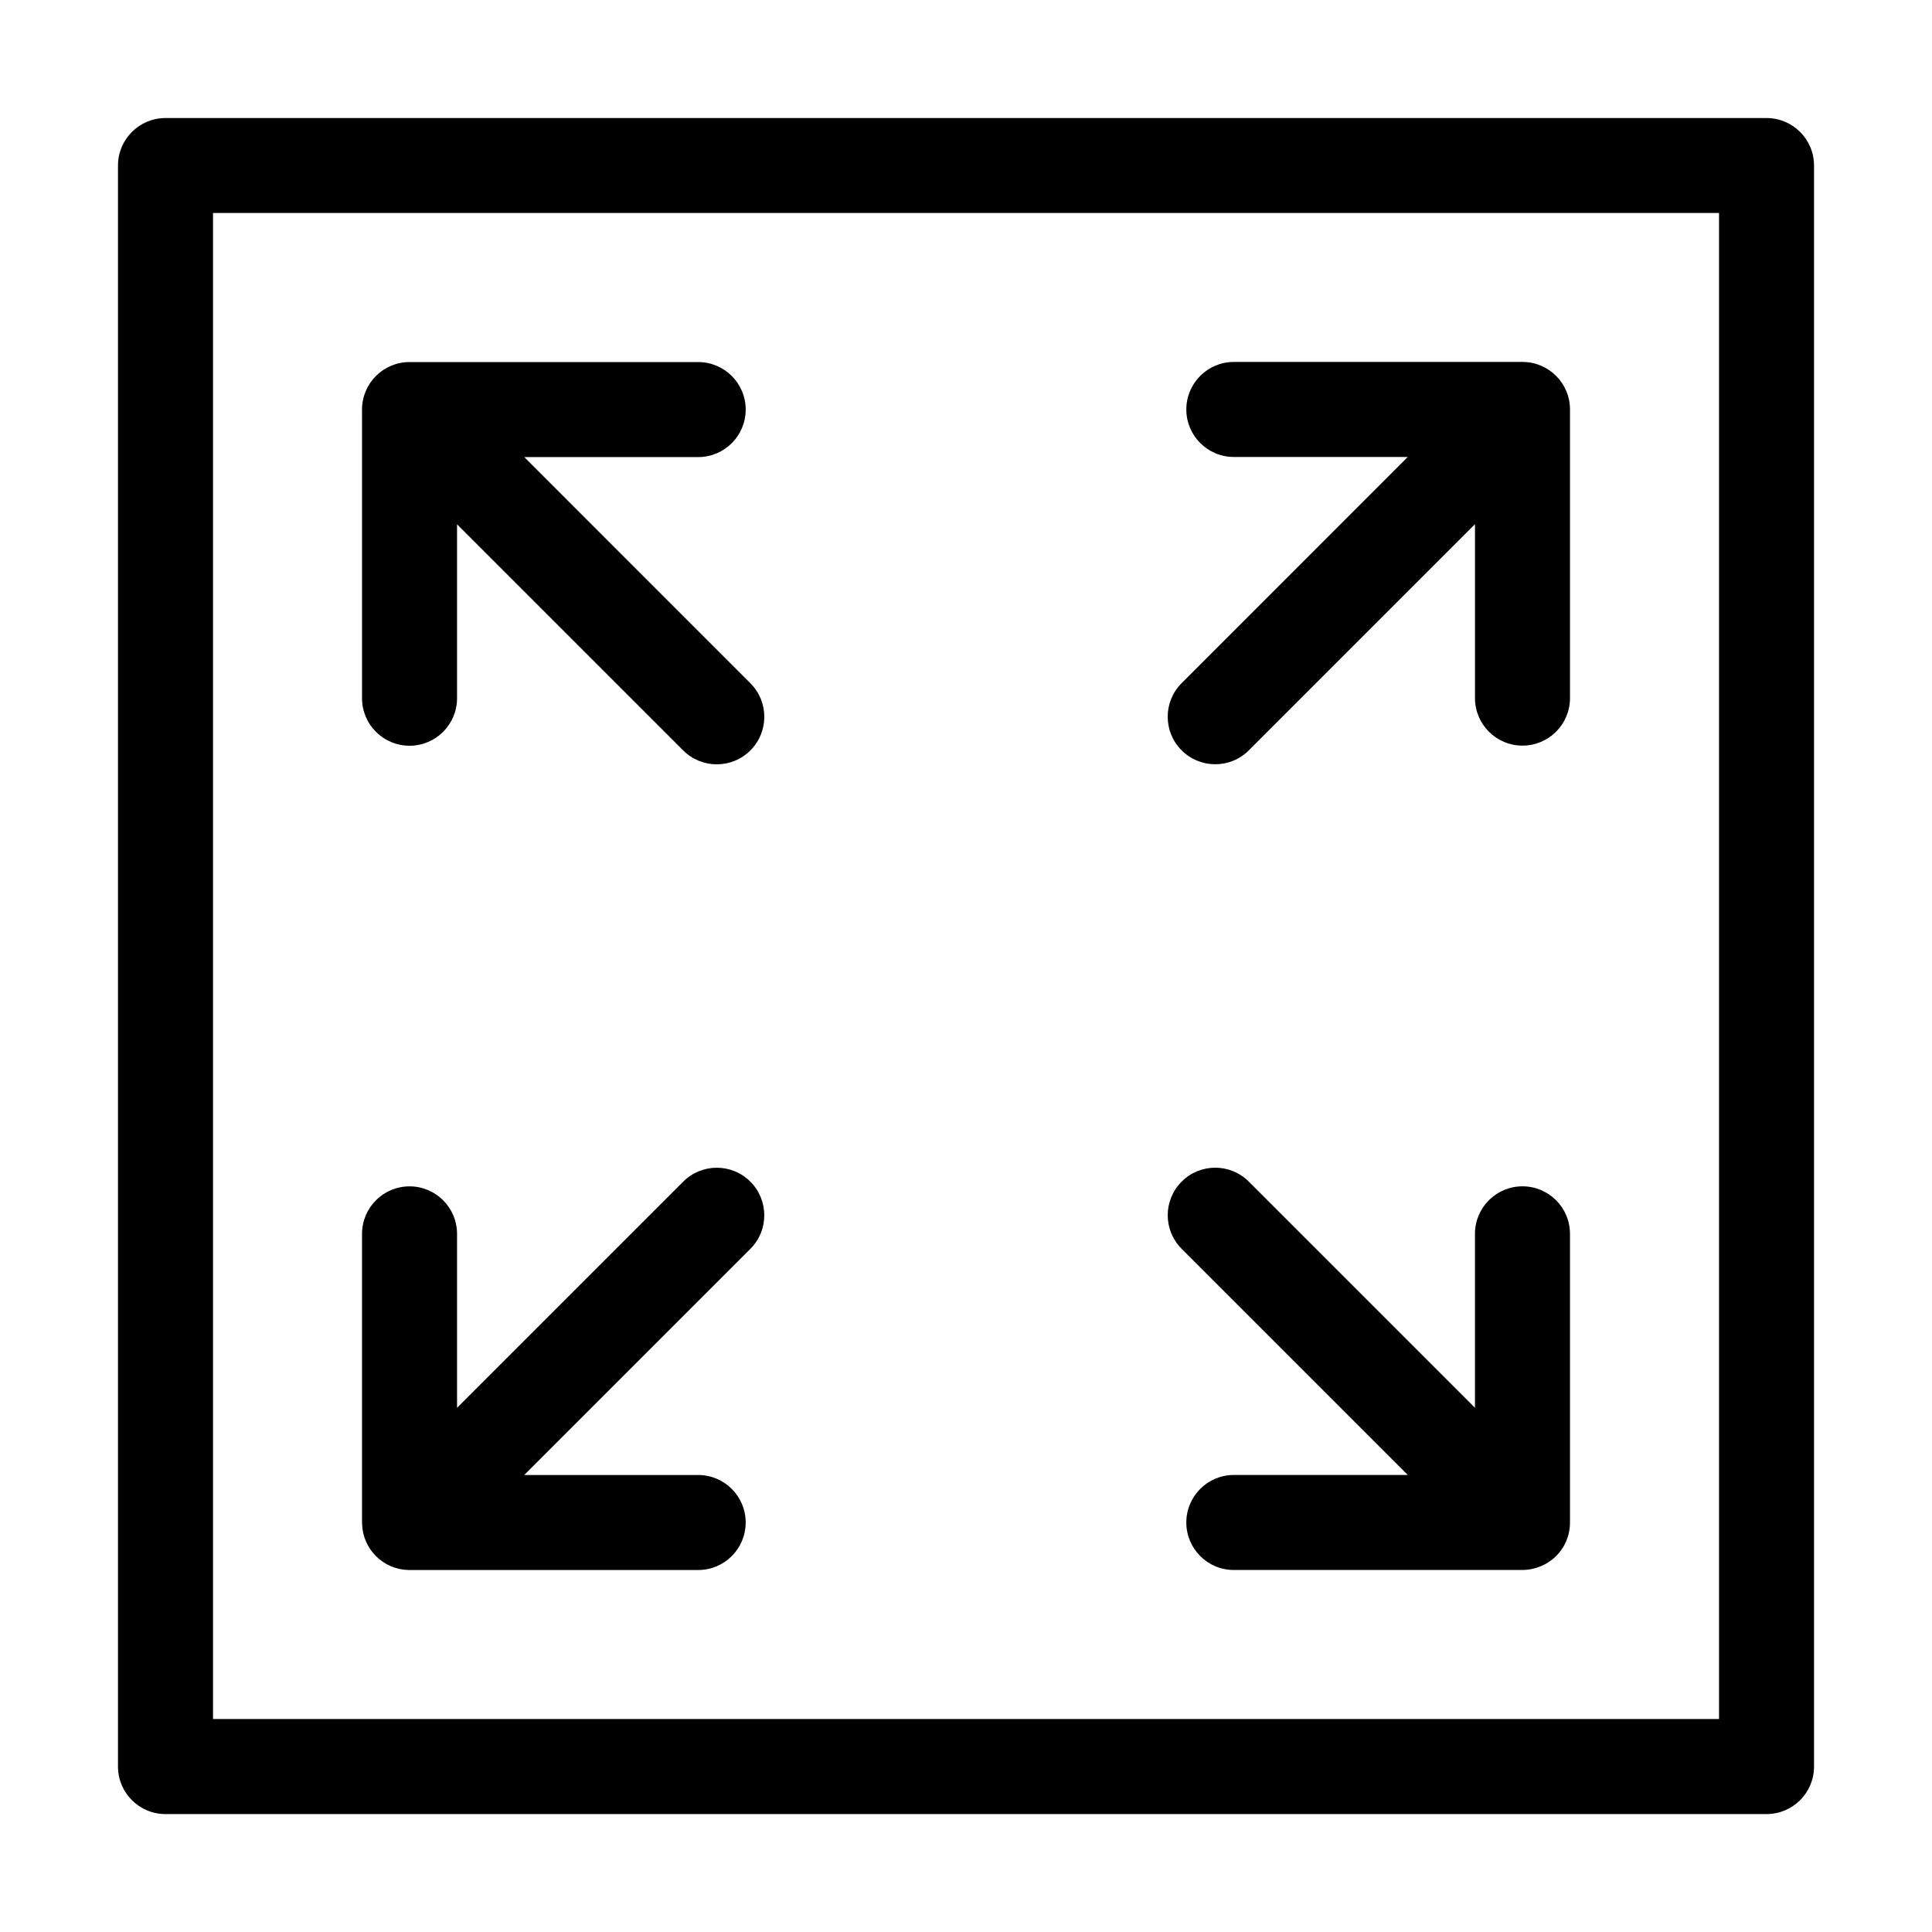<?xml version="1.0" encoding="UTF-8"?>
<!-- Uploaded to: SVG Repo, www.svgrepo.com, Generator: SVG Repo Mixer Tools -->
<svg fill="#000000" width="800px" height="800px" version="1.1" viewBox="144 144 512 512" xmlns="http://www.w3.org/2000/svg">
 <path d="m200.45 599.55h399.11v-399.11h-399.11zm39.492-51.75v-76.812c0-6.953 5.637-12.59 12.59-12.59s12.59 5.637 12.59 12.59v46.098l59.93-59.93c4.914-4.926 12.895-4.926 17.805 0 4.914 4.914 4.914 12.895 0 17.805l-59.93 59.93h46.098c6.953 0 12.59 5.637 12.59 12.59 0 6.953-5.637 12.59-12.59 12.59h-76.812c-6.695-0.168-12.09-5.562-12.258-12.258zm294.94-264.88-59.93 59.93c-4.914 4.914-12.895 4.914-17.805 0-4.926-4.914-4.926-12.895 0-17.805l59.93-59.945h-46.098c-6.953 0-12.59-5.637-12.59-12.59 0-6.953 5.637-12.59 12.59-12.59h76.496c6.922 0 12.59 5.609 12.59 12.59v76.496c0 6.953-5.637 12.59-12.59 12.59-6.953 0-12.59-5.637-12.59-12.59v-46.098zm-17.805 251.96-59.93-59.93c-4.914-4.914-4.914-12.895 0-17.805 4.914-4.926 12.895-4.926 17.805 0l59.93 59.93v-46.098c0-6.953 5.637-12.59 12.59-12.59s12.59 5.637 12.59 12.59v76.496c0 7.027-5.621 12.516-12.59 12.59h-76.496c-6.953 0-12.59-5.637-12.59-12.59s5.637-12.59 12.59-12.59h46.098zm-234.15-269.76 59.93 59.945c4.926 4.914 4.926 12.895 0 17.805-4.914 4.914-12.895 4.914-17.805 0l-59.93-59.93v46.098c0 6.953-5.637 12.59-12.59 12.59s-12.59-5.637-12.59-12.59v-76.496c0-6.953 5.637-12.59 12.59-12.59h76.496c6.953 0 12.59 5.637 12.59 12.59s-5.637 12.59-12.59 12.59h-46.098zm329.22 359.63h-424.29c-6.953 0-12.59-5.637-12.59-12.59v-424.29c0-6.953 5.637-12.59 12.59-12.59h424.29c6.953 0 12.59 5.637 12.59 12.59v424.29c0 6.953-5.637 12.59-12.59 12.59z"/>
</svg>
